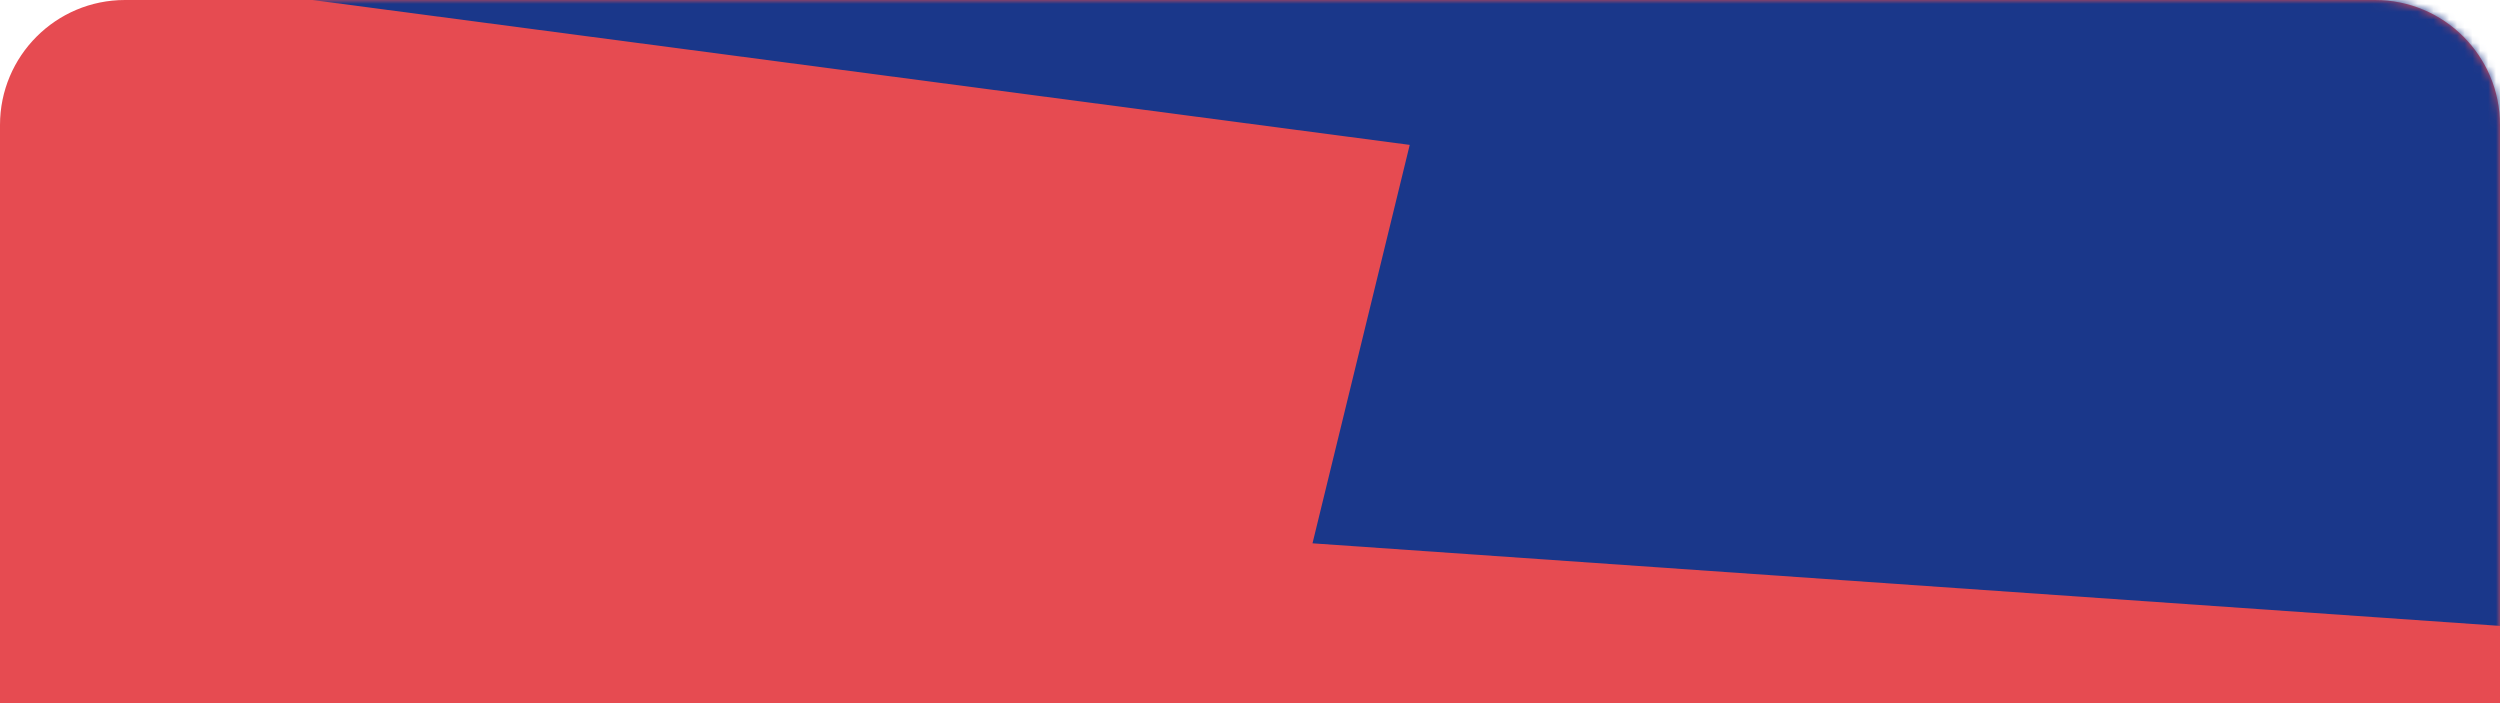 <?xml version="1.0" encoding="UTF-8"?> <svg xmlns="http://www.w3.org/2000/svg" width="320" height="90" viewBox="0 0 320 90" fill="none"> <path d="M0 16C0 7.163 7.163 0 16 0H304C312.837 0 320 7.163 320 16V90H0V16Z" fill="#E64B51"></path> <mask id="mask0_31_363" style="mask-type:alpha" maskUnits="userSpaceOnUse" x="0" y="0" width="320" height="90"> <path d="M0 16C0 7.163 7.163 0 16 0H304C312.837 0 320 7.163 320 16V90H0V16Z" fill="#E64B51"></path> </mask> <g mask="url(#mask0_31_363)"> <path d="M313.325 -69.698L299.273 -40.832L267.776 -30.888L302.269 -30.079L308.717 -16.645L312.62 -2.636L333.333 4.653L333.333 29.351L391.556 85.091L168 69.545L180.444 18.545L20 -2.636L-51.111 -46.195L10.667 -51.104L63.556 -35.831L313.325 -69.698Z" fill="#1A378A"></path> </g> </svg> 